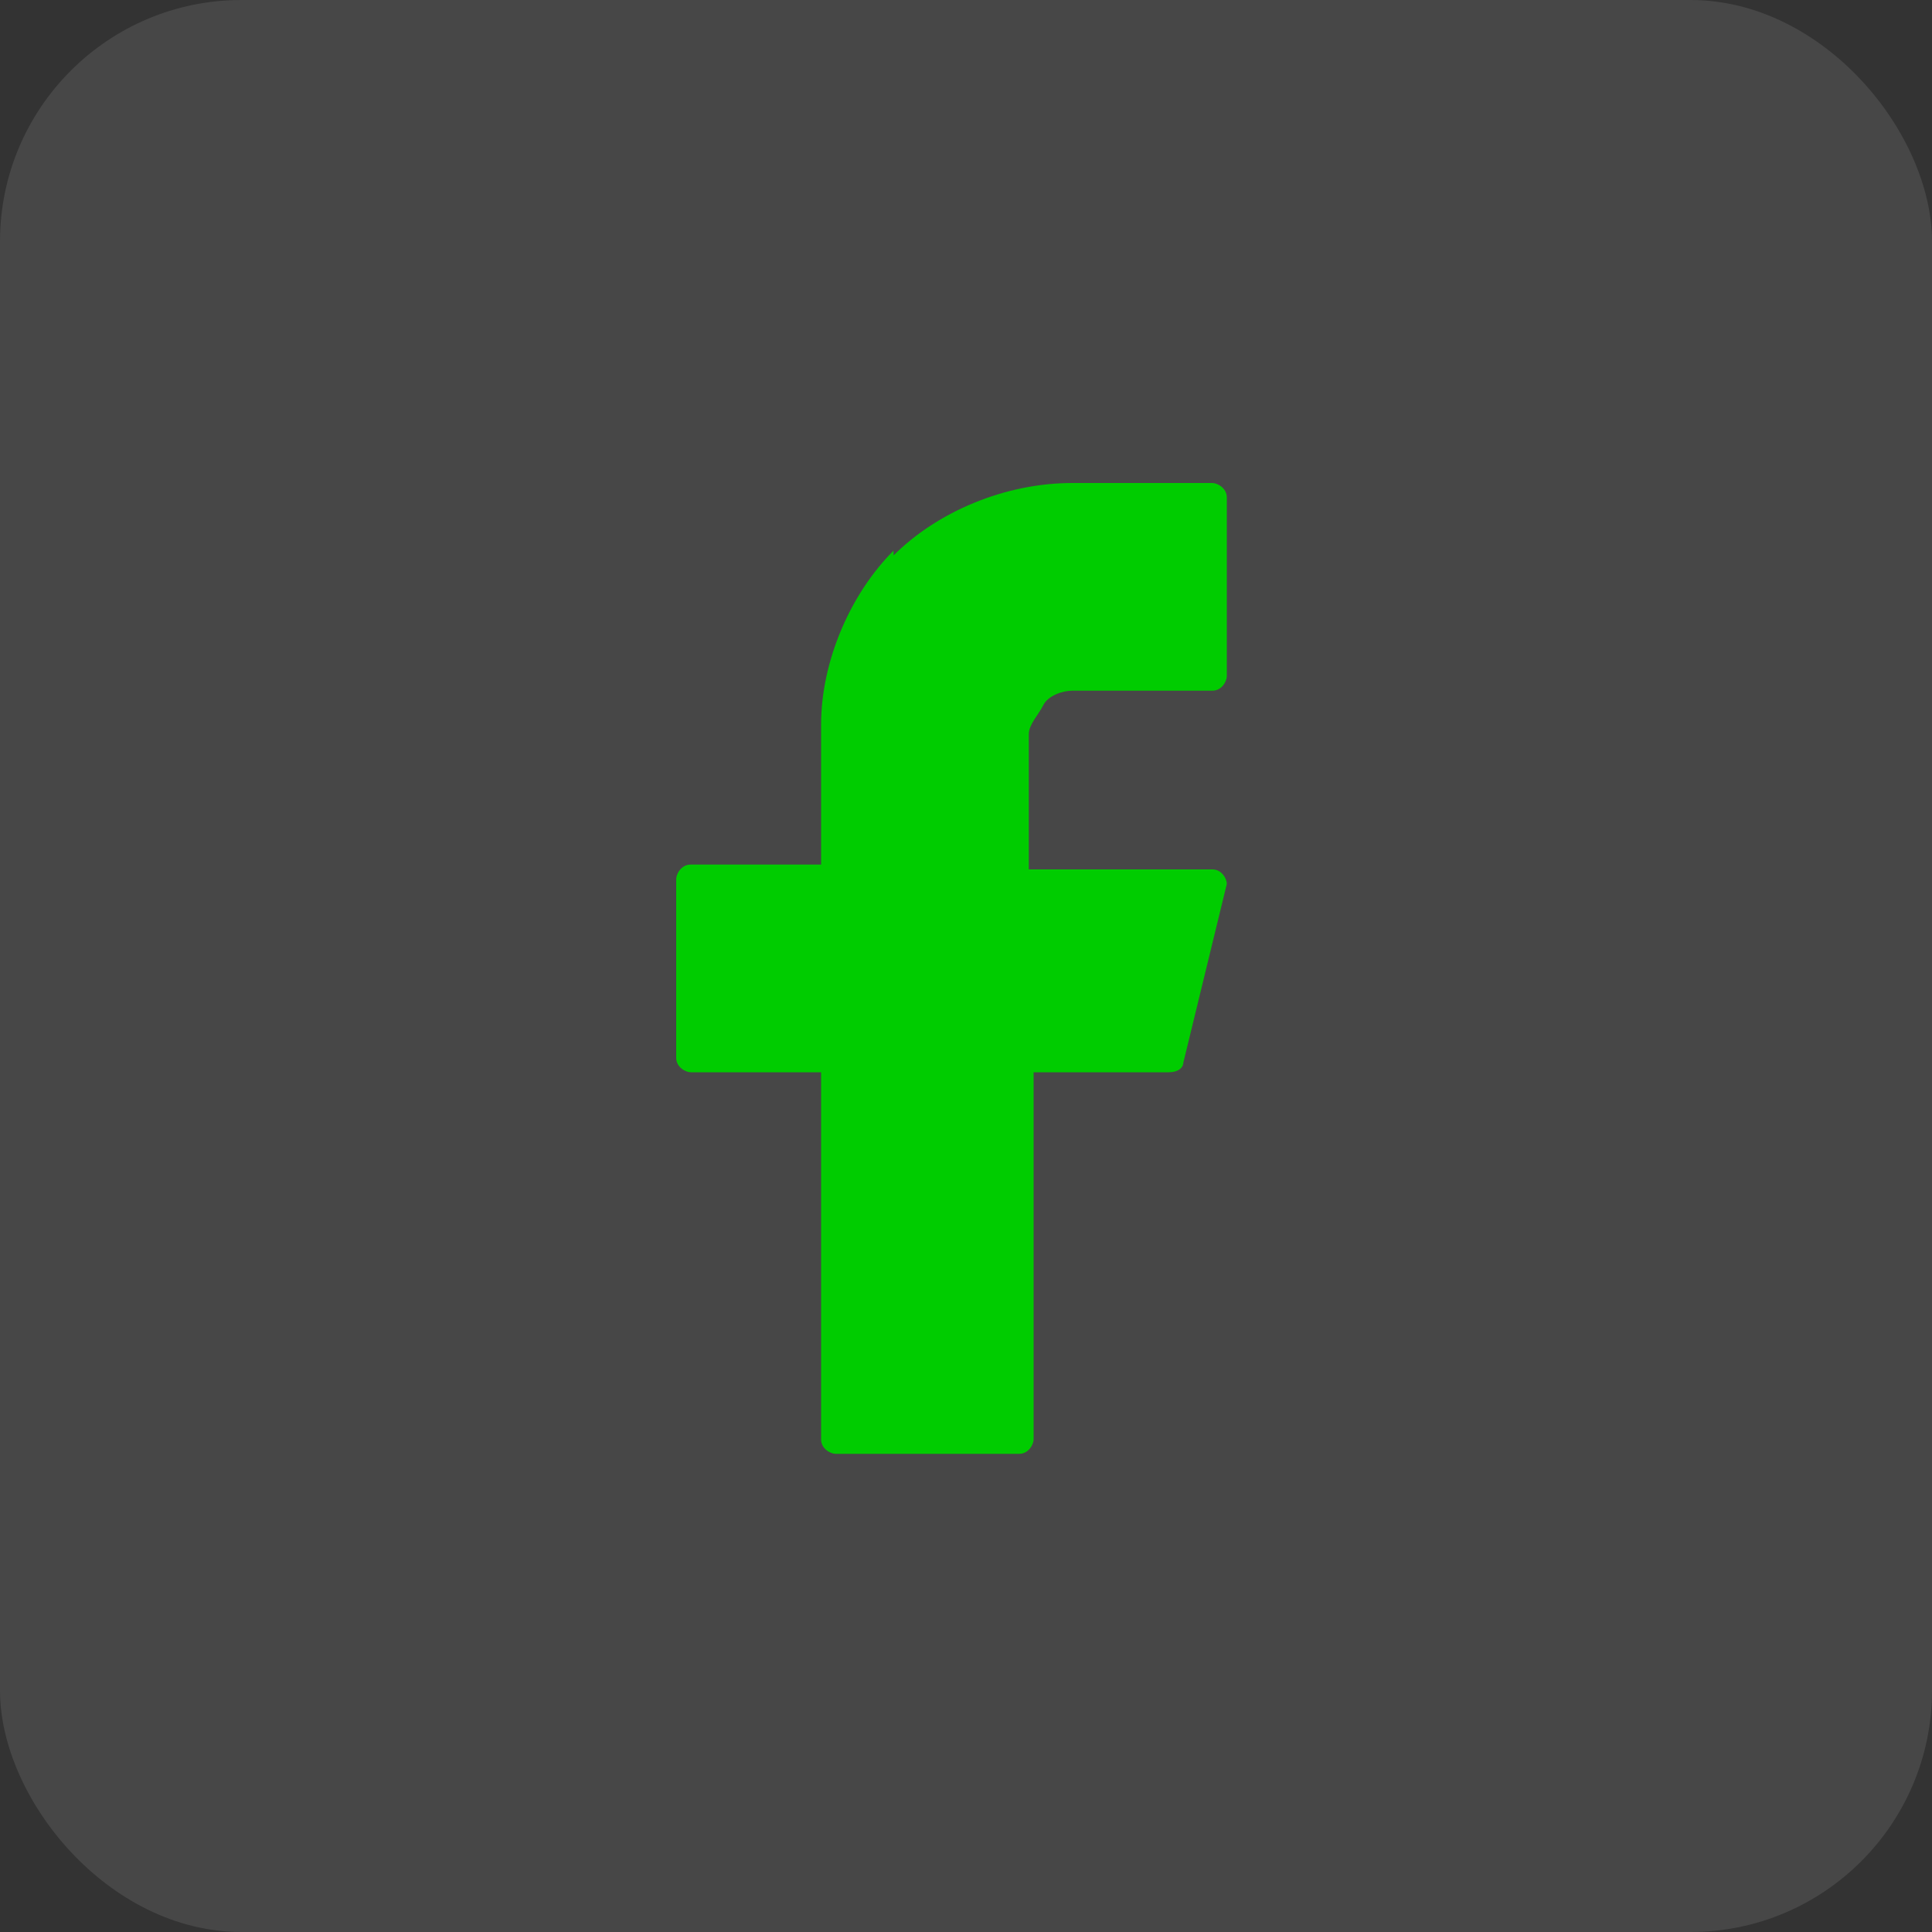 <?xml version="1.0" encoding="UTF-8"?>
<svg xmlns="http://www.w3.org/2000/svg" xmlns:v="https://vecta.io/nano" width="40" height="40" fill="none">
  <rect width="100%" height="100%" fill="#333333" stroke="none"/>
  <rect width="40" height="40" rx="5" fill="#fff" fill-opacity=".1"></rect>
  <path fill-rule="evenodd" d="M18.5 11.5c.9-.9 2.3-1.5 3.7-1.5h2.9c.1 0 .3.1.3.3V14c0 .1-.1.3-.3.3h-2.9c-.2 0-.5.1-.6.3s-.3.4-.3.6V18h3.8c.2 0 .3.2.3.3l-.9 3.7c0 .1-.1.2-.3.2h-2.8v7.6c0 .1-.1.3-.3.3h-3.8c-.1 0-.3-.1-.3-.3v-7.6h-2.7c-.1 0-.3-.1-.3-.3v-3.7c0-.1.1-.3.3-.3H17V15c0-1.3.6-2.7 1.5-3.6v.1z" fill="#0c0"></path>
</svg>
